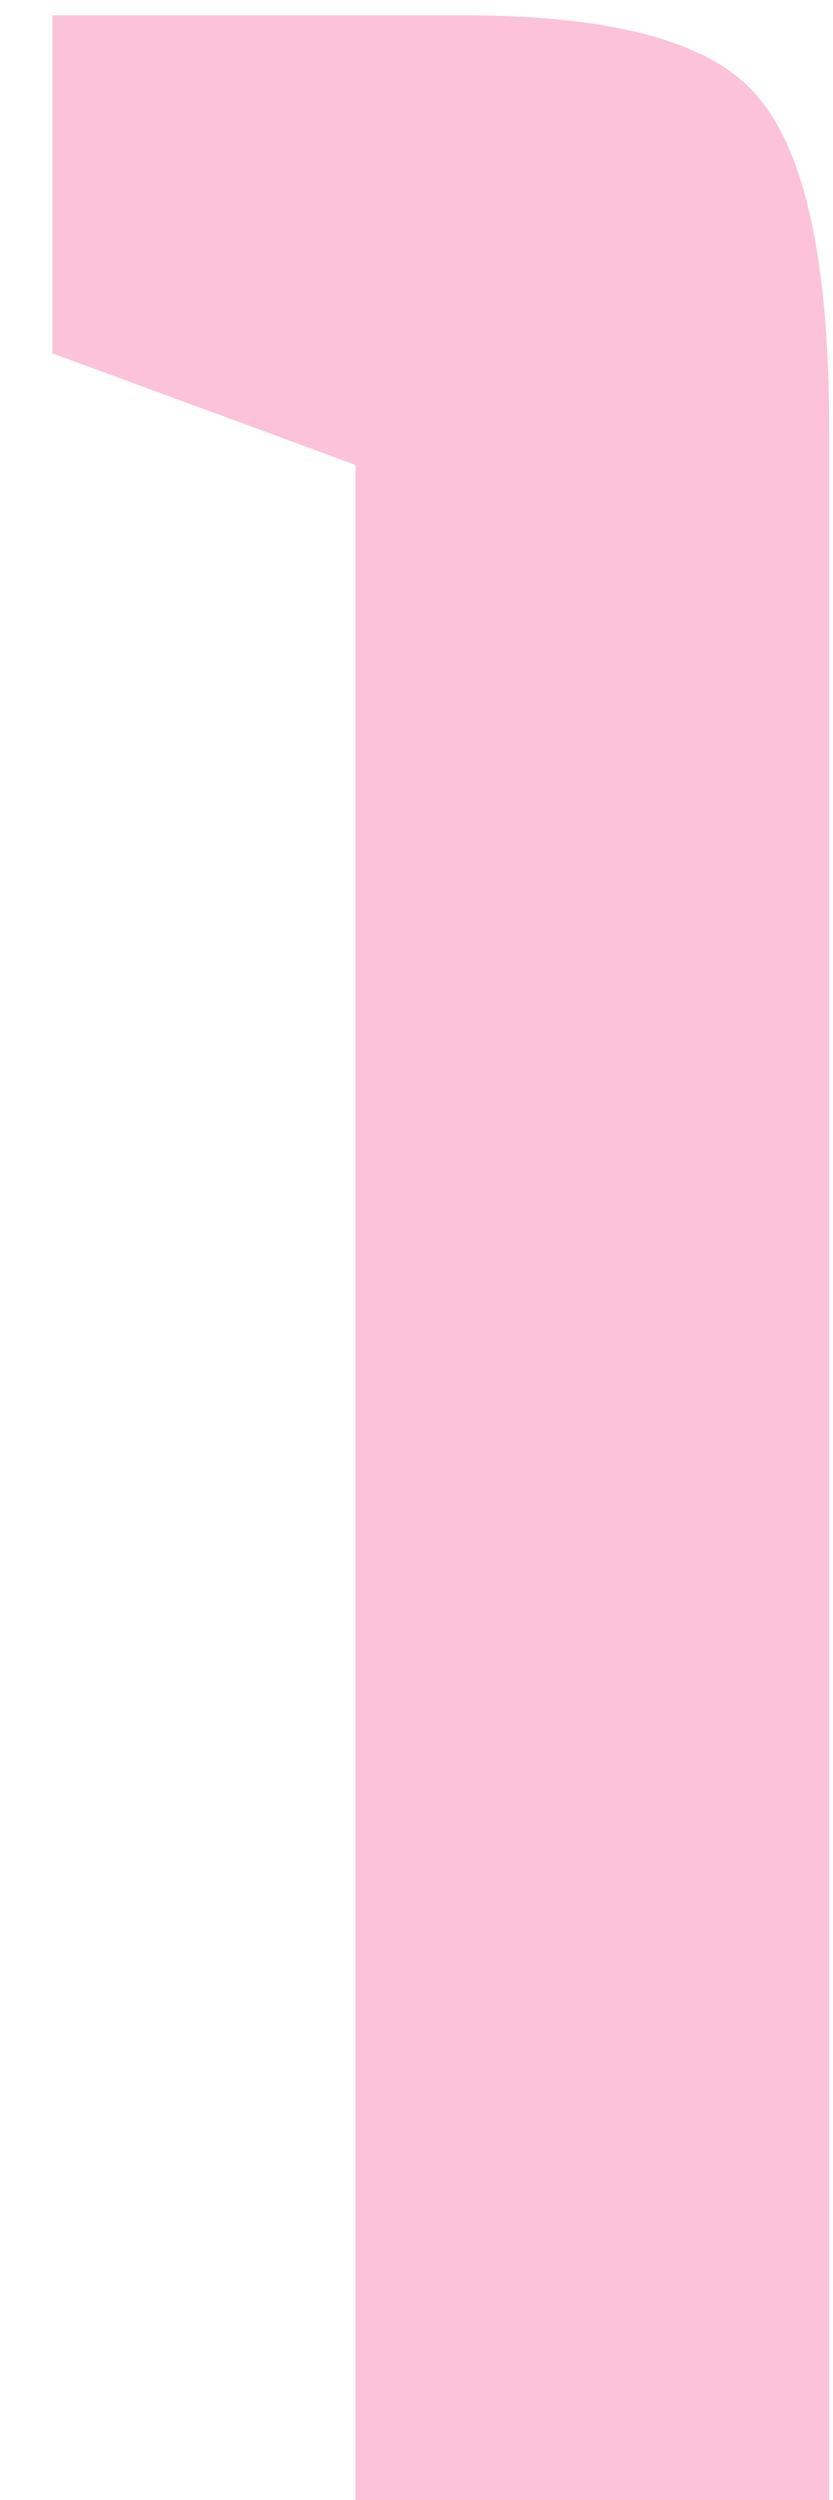 <svg width="11" height="33" viewBox="0 0 11 33" fill="none" xmlns="http://www.w3.org/2000/svg">
<path d="M10.95 33H4.694V6.136L0.692 4.664V0.202H6.12C8.144 0.202 9.447 0.57 10.03 1.306C10.643 2.042 10.95 3.499 10.95 5.676V33Z" fill="#FBC2DA"/>
</svg>
